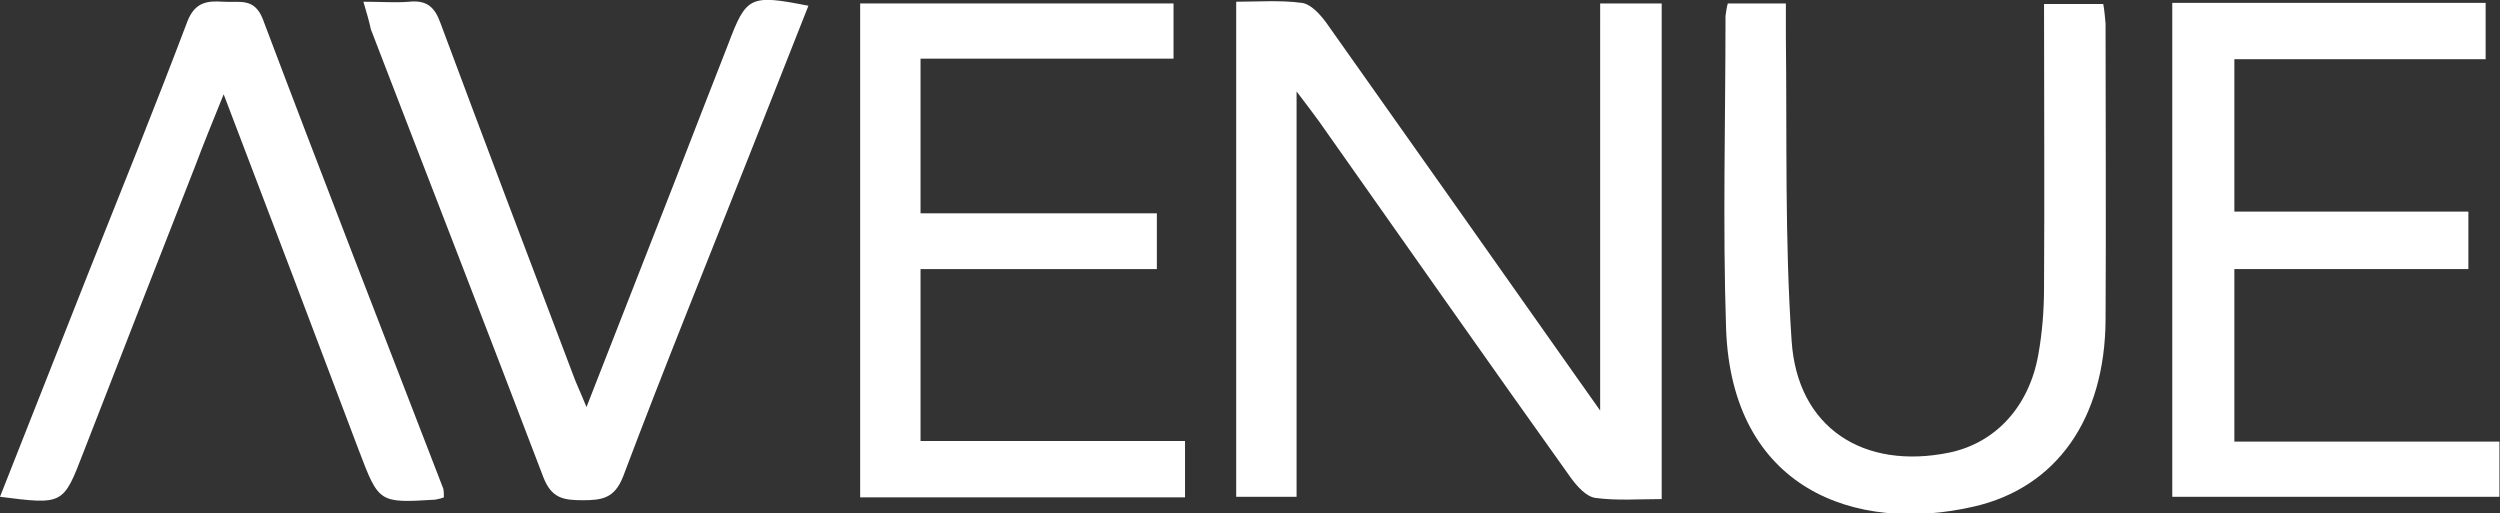<?xml version="1.0" encoding="utf-8"?>
<!-- Generator: Adobe Illustrator 25.0.1, SVG Export Plug-In . SVG Version: 6.00 Build 0)  -->
<svg version="1.1" id="Capa_1" xmlns="http://www.w3.org/2000/svg" xmlns:xlink="http://www.w3.org/1999/xlink" x="0px" y="0px"
	 viewBox="0 0 434.8 89.3" style="enable-background:new 0 0 434.8 89.3;" xml:space="preserve">
<rect x="0" y="0" width="434.8" height="89.3" fill="#333333" stroke="none"/>
<style type="text/css">
	.st0{fill:#FFFFFF;}
</style>
<g id="Capa_2_1_">
	<g id="Capa_1-2">
		<path class="st0" d="M278.2,0.6h10.8v86.2c-4,0-7.8,0.3-11.5-0.2c-1.6-0.2-3.2-2-4.3-3.5c-14.7-20.6-29.2-41.3-43.8-62
			c-1-1.4-2.1-2.8-3.9-5.2v70.5H215V0.3c3.8,0,7.7-0.3,11.4,0.2c1.6,0.2,3.2,2,4.3,3.5c14.5,20.5,29,41,43.5,61.6
			c1.1,1.6,2.3,3.2,4.1,5.8V0.6z"/>
		<path class="st0" d="M377.9,0.5h54.4v9.8h-43.7v26.5h40.7v10h-40.7v30h46.1v9.6h-56.9V0.5z"/>
		<path class="st0" d="M160.1,37.1h41.1v9.7h-41.1v29.9h46v9.8h-56.5V0.6h54.5v9.6h-44L160.1,37.1z"/>
		<path class="st0" d="M300.5,0.6h10.1c0,2,0,3.9,0,5.8c0.2,17.6-0.2,35.3,1,52.9c1,15.1,12.5,22.5,27.5,19.4c8-1.7,13.8-8,15.4-17
			c0.7-3.9,1-7.8,1-11.8c0.1-16.3,0-32.6,0-49.2h10.3c0.2,1.1,0.3,2.3,0.4,3.4c0,17.1,0.1,34.3,0,51.5s-8.5,29.2-22.9,32.5
			c-20.8,4.8-42.1-3.2-43.1-30.9c-0.6-18.1-0.1-36.3-0.1-54.4C300.2,2,300.3,1.3,300.5,0.6z"/>
		<path class="st0" d="M0,86.4c5.2-13.2,10.2-25.8,15.2-38.5C21.1,33.1,27,18.5,32.6,3.7c1.3-3.3,3.4-3.6,6.2-3.4s5.4-0.8,6.9,3
			C56,30.6,66.6,57.8,77.1,85c0.1,0.5,0.1,1,0.1,1.5c-0.5,0.2-1,0.3-1.5,0.4c-9.8,0.6-9.8,0.6-13.3-8.6C54.7,57.9,47,37.6,38.9,16.4
			c-1.9,4.7-3.5,8.6-5,12.6c-6.5,16.6-13,33.2-19.4,49.7C11,87.8,11,87.8,0,86.4z"/>
		<path class="st0" d="M63.2,0.3c3,0,5.5,0.2,8,0c3-0.3,4.4,0.9,5.4,3.7c7.6,20.4,15.3,40.7,23,61c0.6,1.7,1.4,3.3,2.4,5.8
			c5.3-13.5,10.3-26.3,15.3-39.1c3.1-8,6.2-16,9.3-23.9c3.2-8.5,3.8-8.8,14-6.8c-3.3,8.3-6.5,16.5-9.8,24.8
			c-7.5,19-15.2,37.9-22.4,57c-1.5,3.9-3.7,4.2-7.1,4.2s-5.4-0.4-6.8-4c-9.9-26-20-51.9-30-77.9C64.2,3.7,63.8,2.3,63.2,0.3z"/>
	</g>
</g>
</svg>
